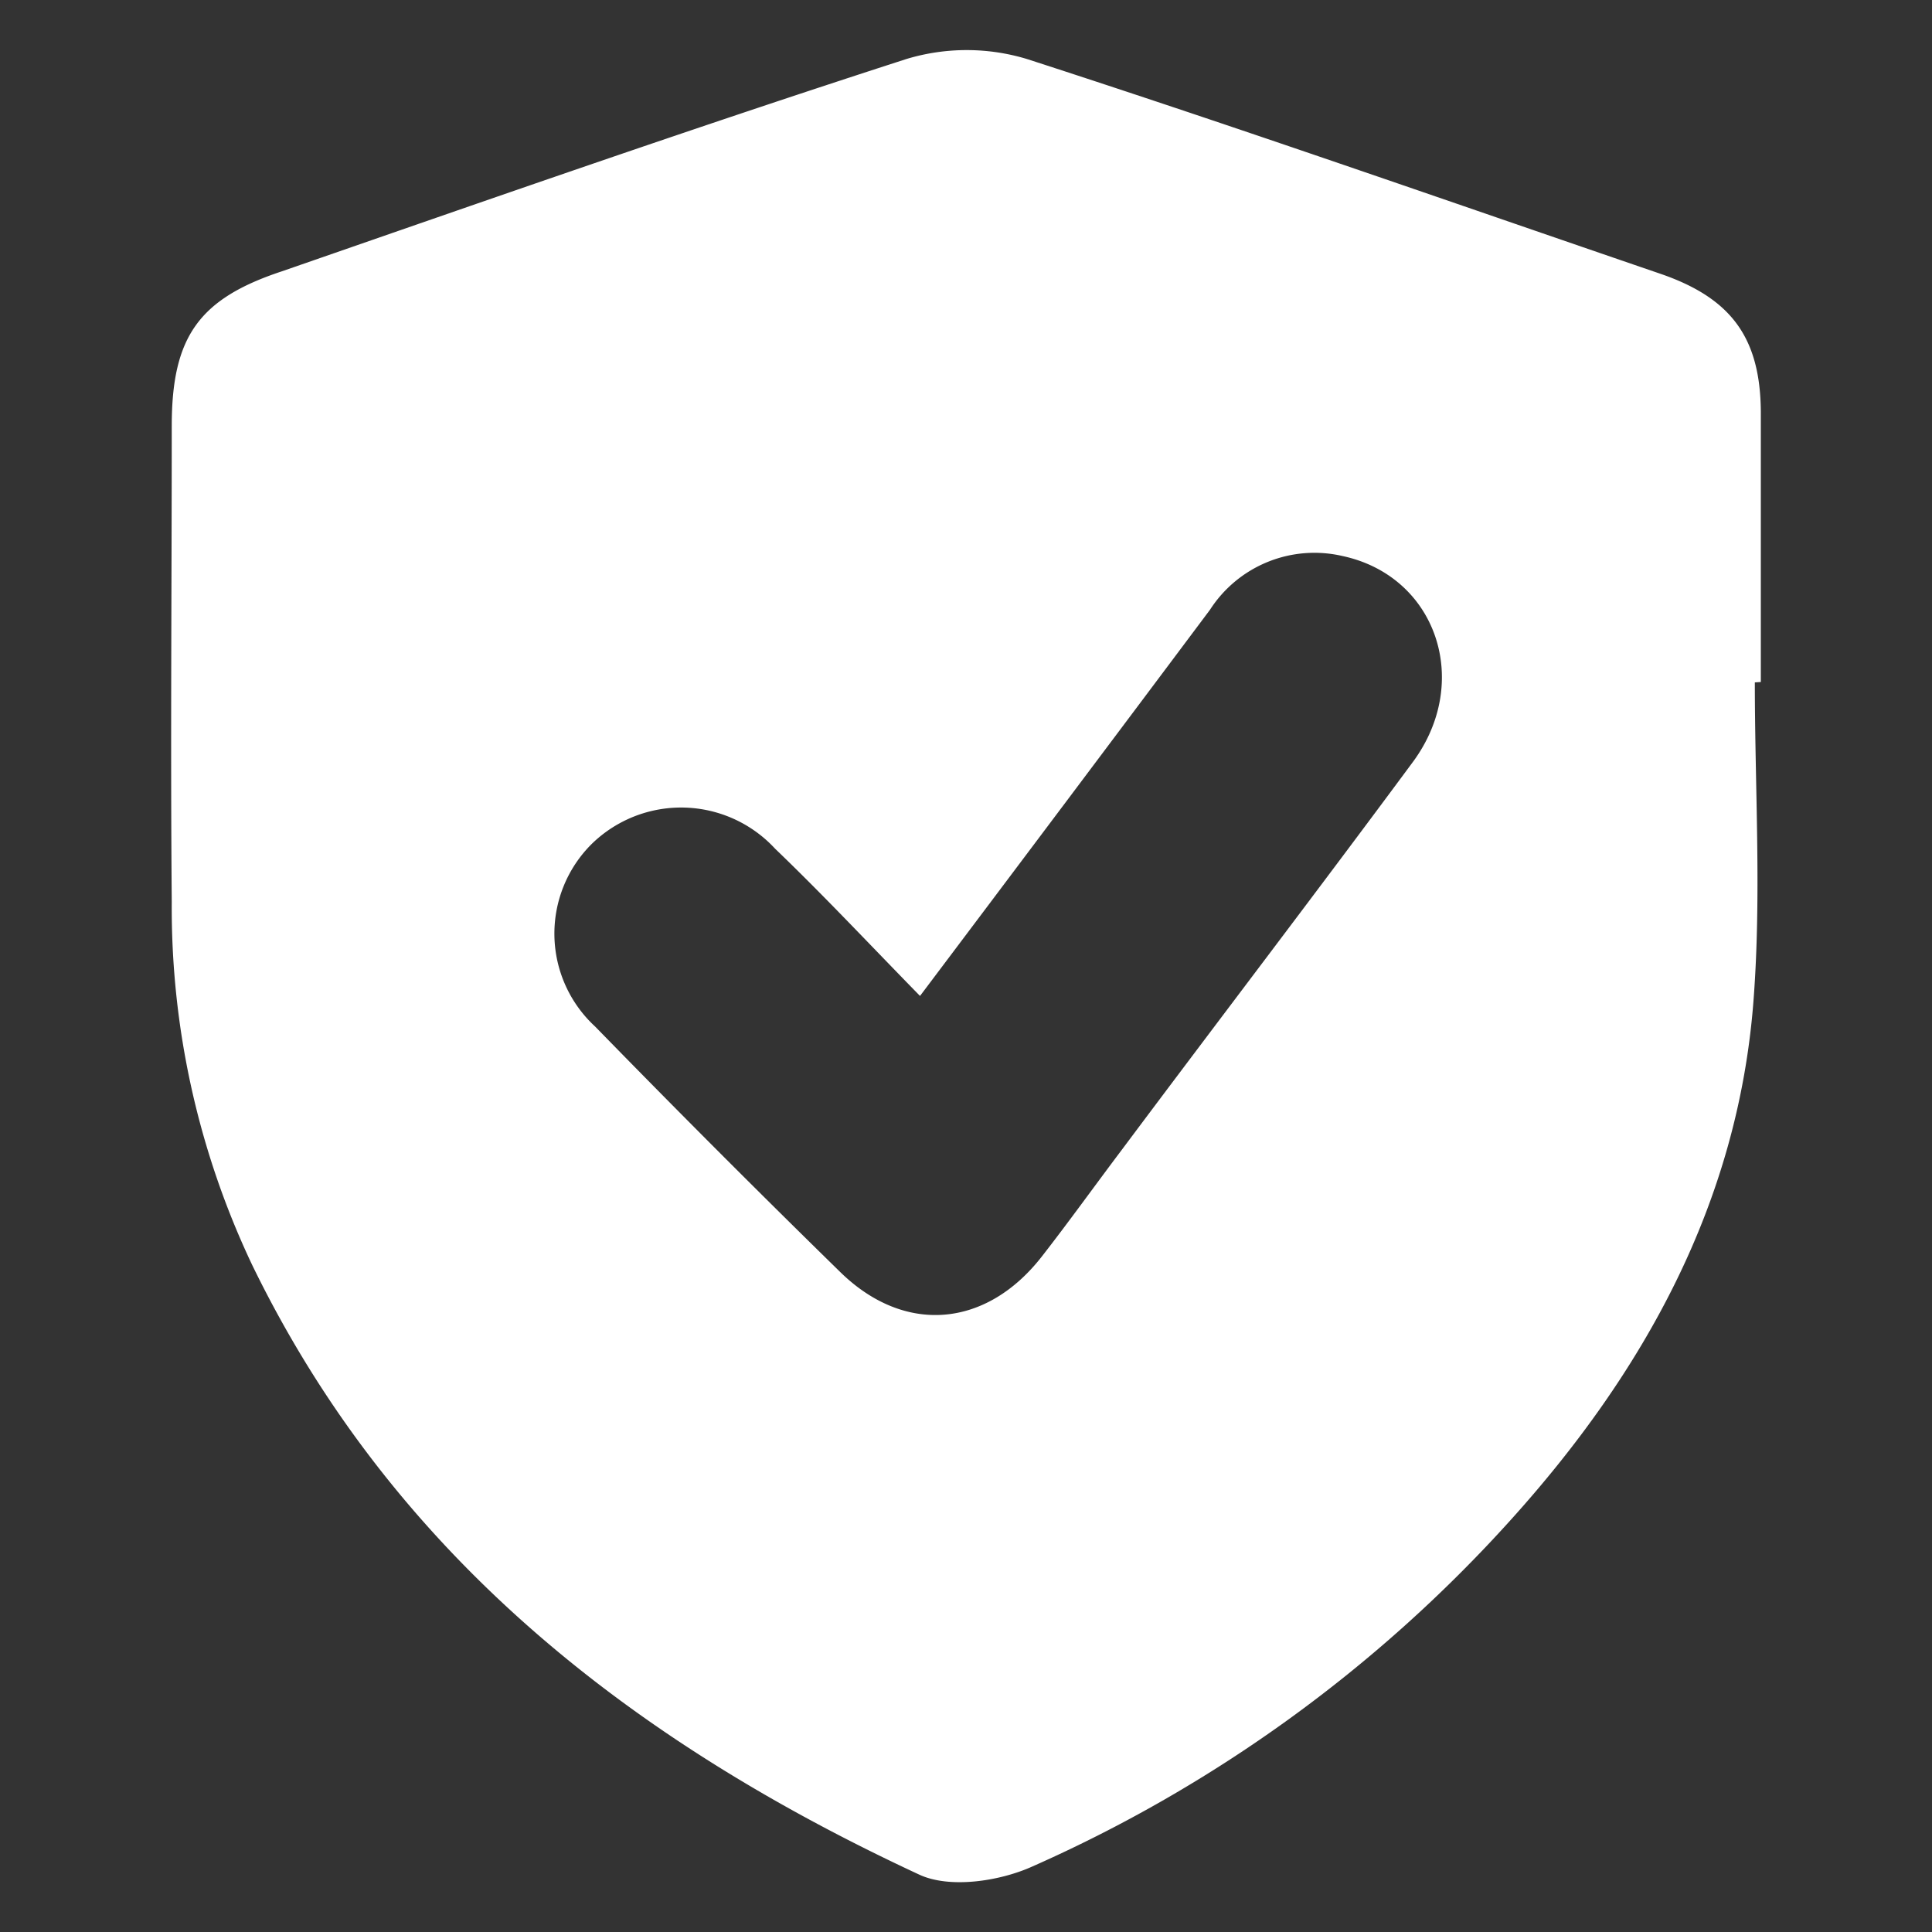 <svg id="Layer_1" data-name="Layer 1" xmlns="http://www.w3.org/2000/svg" viewBox="0 0 100 100"><rect x="0" y="0" width="100" height="100" fill="#333333" stroke="none"/><defs><style>.cls-1{fill:#fff;}</style></defs><path class="cls-1" d="M90.83,35.32c0,5.5.35,11-.07,16.48-.8,10.48-5.68,19.25-12.6,26.91A73.21,73.21,0,0,1,53.41,96.62c-1.7.76-4.26,1.14-5.83.41C32.79,90.16,20.39,80.56,13.06,65.49A43.11,43.11,0,0,1,8.89,46.68c-.07-8.21,0-16.43,0-24.64,0-4.61,1.41-6.58,5.71-8C25.35,10.31,36.09,6.55,46.93,3.05a10.77,10.77,0,0,1,6.21,0c11,3.56,21.88,7.38,32.8,11.12,3.67,1.26,5.17,3.31,5.2,7.13,0,4.68,0,9.36,0,14ZM47.62,51.55c-2.66-2.72-5-5.22-7.5-7.62a6.62,6.62,0,0,0-9.49-.25,6.54,6.54,0,0,0,.17,9.45q6.27,6.43,12.7,12.72c3.33,3.25,7.55,2.88,10.43-.82,1.41-1.81,2.75-3.68,4.13-5.51,5-6.69,10.09-13.35,15.07-20.08,3.08-4.17,1.21-9.62-3.64-10.66a6.43,6.43,0,0,0-6.86,2.78C57.72,38.12,52.8,44.67,47.62,51.55Z"/></svg>